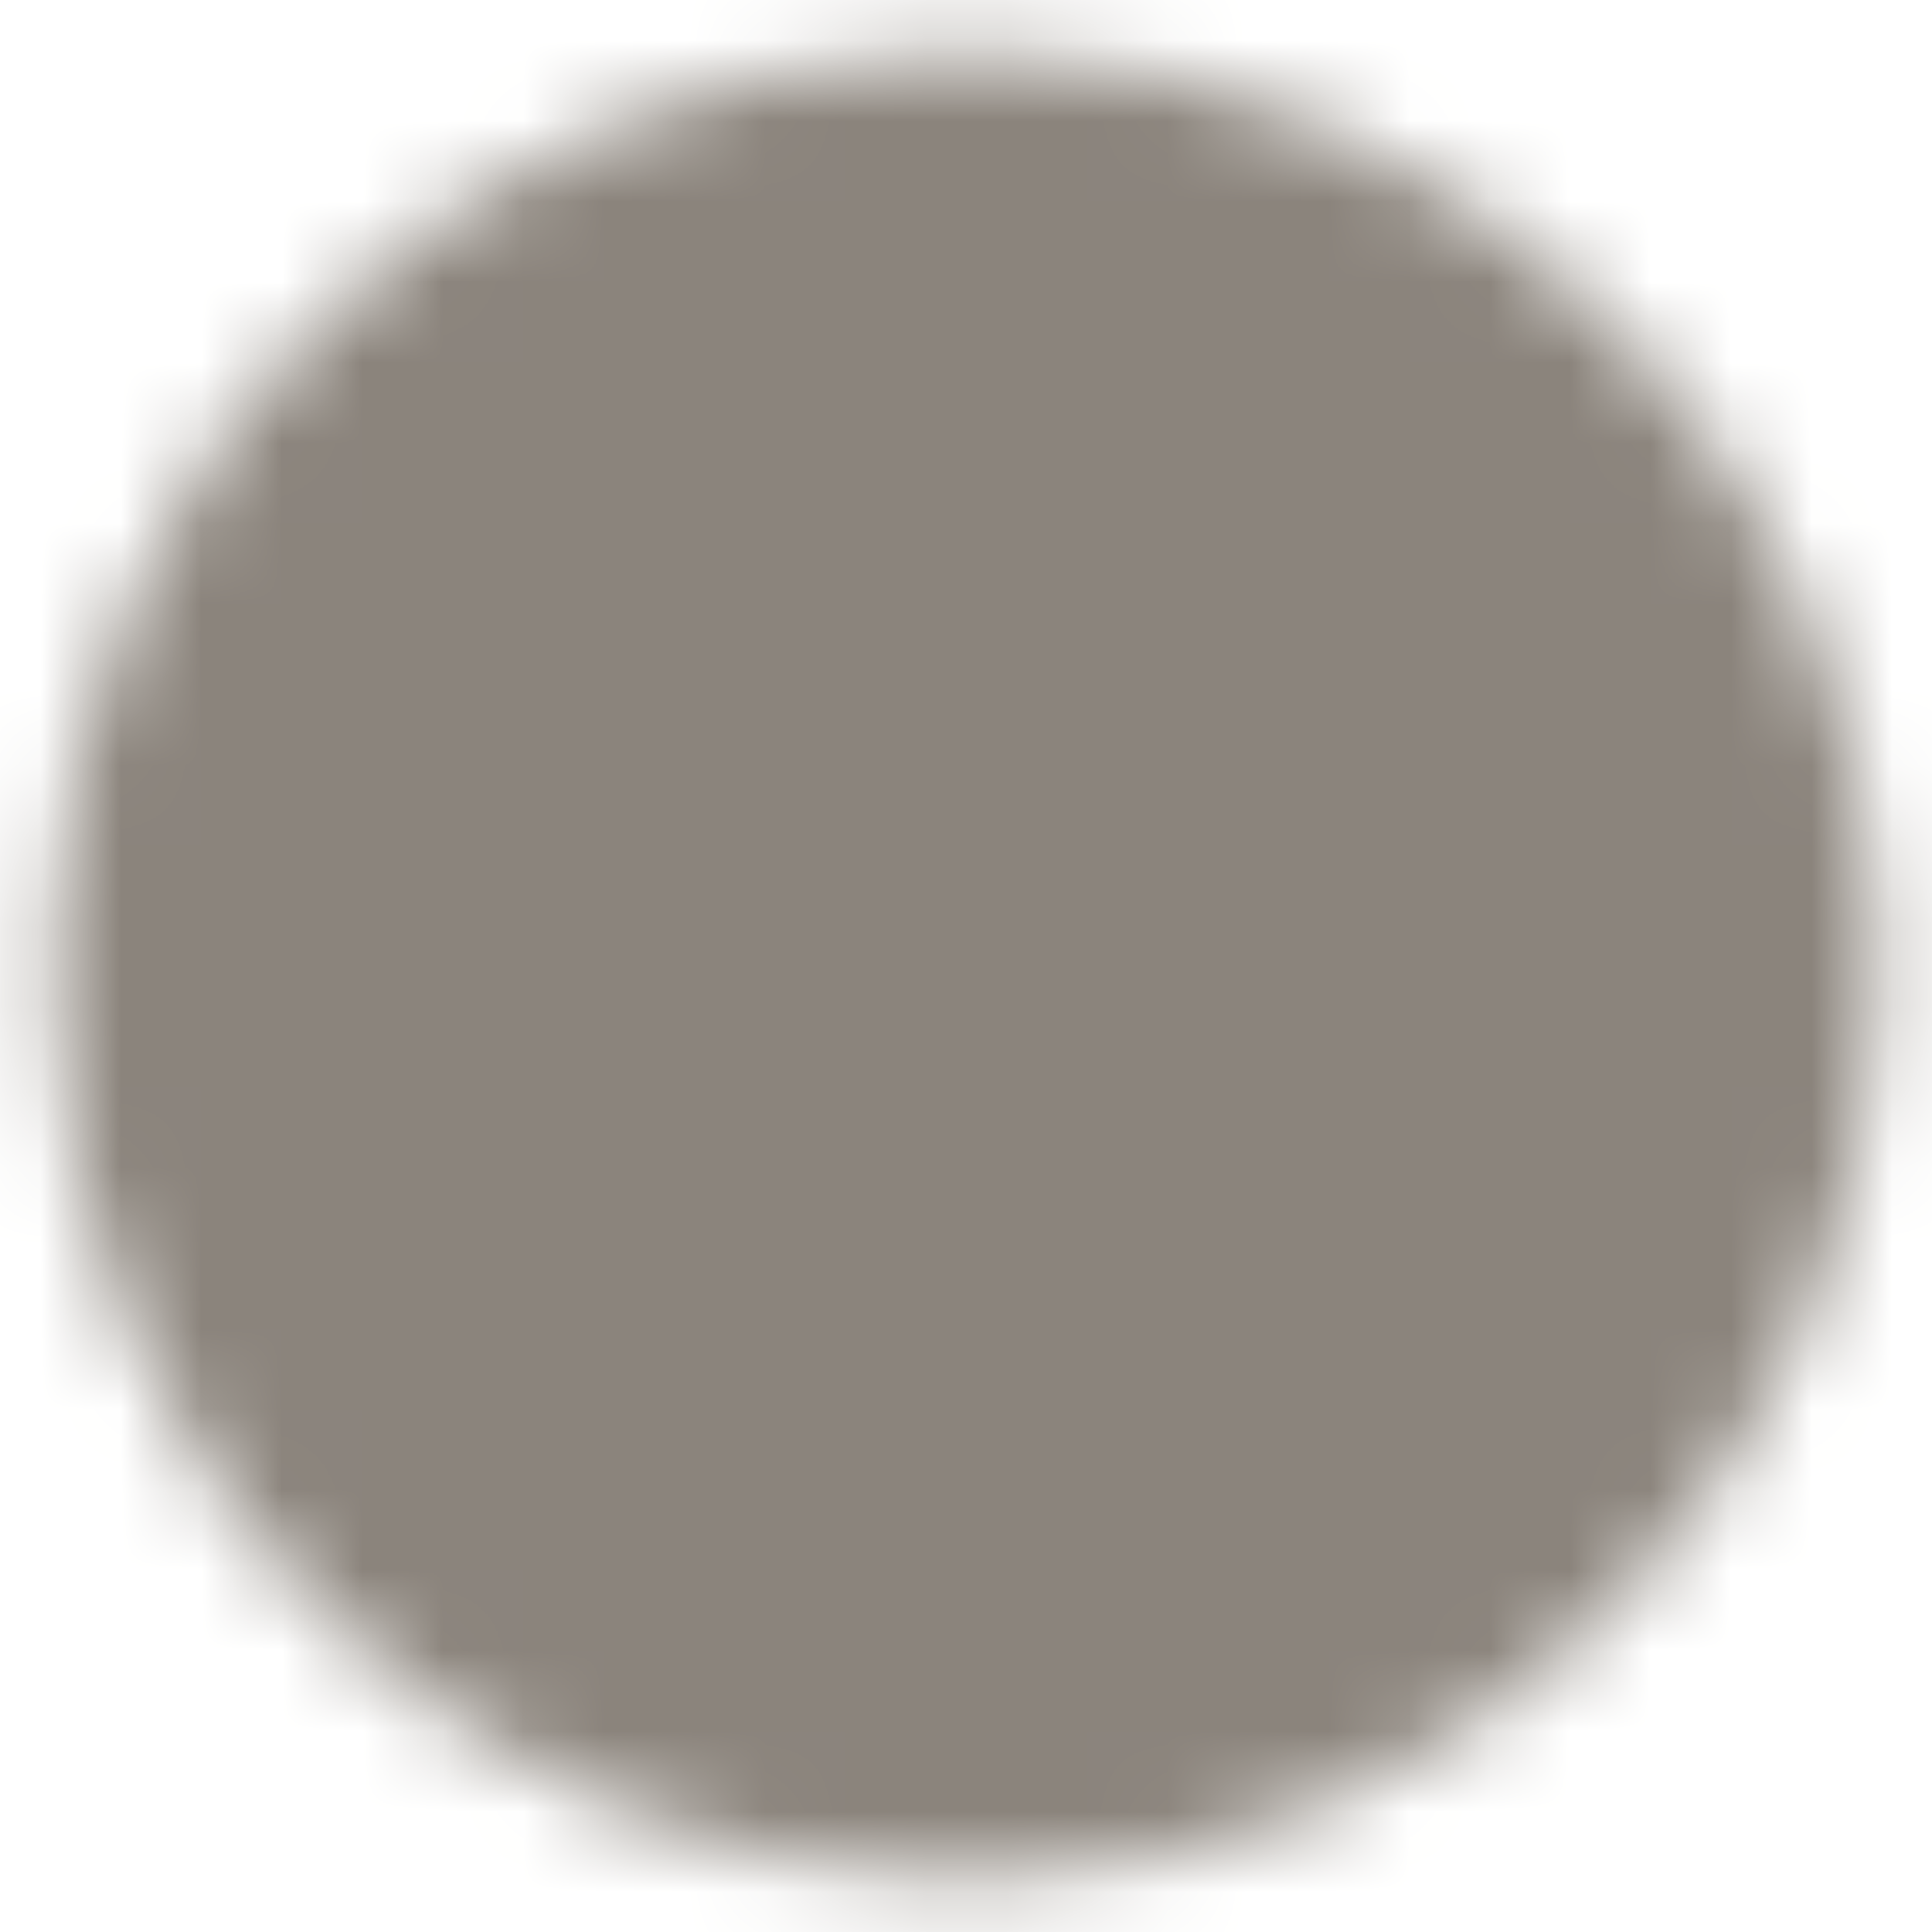<svg width="24" height="24" viewBox="0 0 24 24" fill="none" xmlns="http://www.w3.org/2000/svg">
<g clip-path="url(#clip0_1_985)">
<mask id="mask0_1_985" style="mask-type:luminance" maskUnits="userSpaceOnUse" x="0" y="0" width="24" height="24">
<path d="M12 2C17.523 2 22 6.477 22 12C22 17.523 17.523 22 12 22C6.477 22 2 17.523 2 12C2 6.477 6.477 2 12 2Z" fill="white" stroke="white" stroke-width="2.667" stroke-linejoin="round"/>
<path d="M10.5 7.5L15 12L10.5 16.5" stroke="black" stroke-width="2.667" stroke-linecap="round" stroke-linejoin="round"/>
</mask>
<g mask="url(#mask0_1_985)">
<path d="M0 24L24 24L24 0L0 0L0 24Z" fill="#8B847C"/>
</g>
</g>
<defs>
<clipPath id="clip0_1_985">
<rect width="24" height="24" fill="white" transform="matrix(1 0 0 -1 0 24)"/>
</clipPath>
</defs>
</svg>
